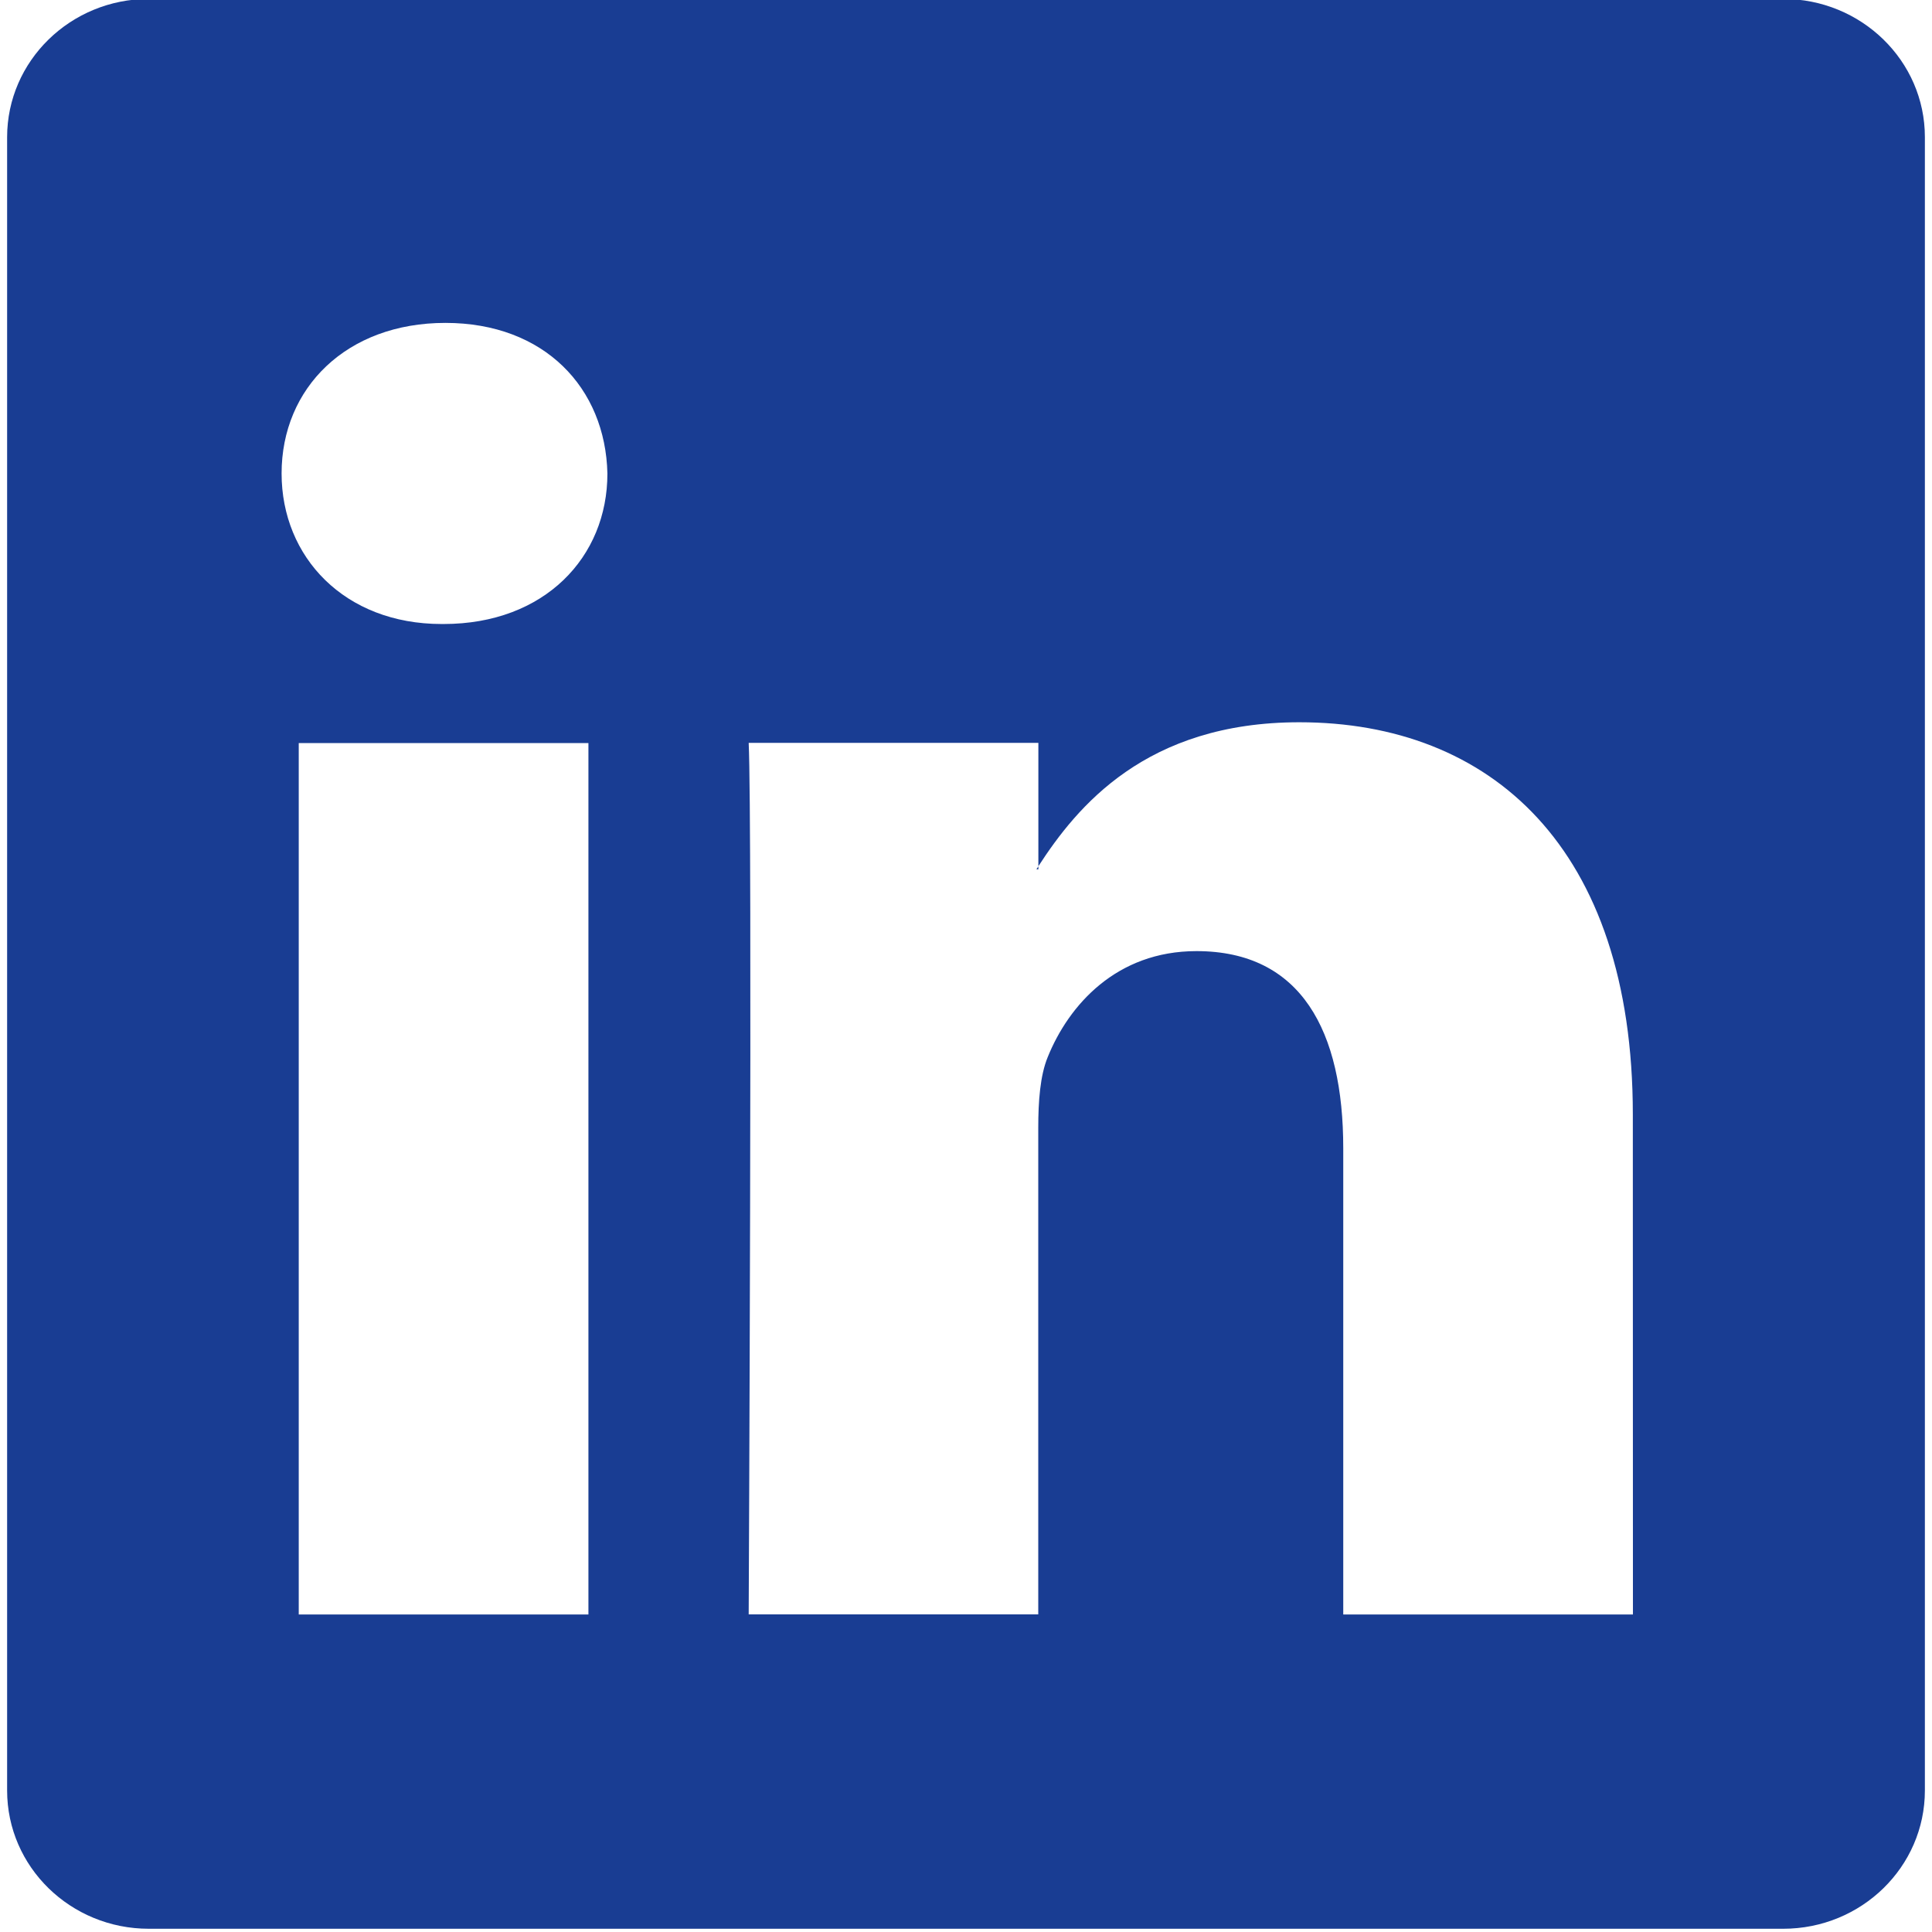 <?xml version="1.0" encoding="utf-8"?>
<!-- Generator: Adobe Illustrator 17.0.0, SVG Export Plug-In . SVG Version: 6.00 Build 0)  -->
<!DOCTYPE svg PUBLIC "-//W3C//DTD SVG 1.1//EN" "http://www.w3.org/Graphics/SVG/1.1/DTD/svg11.dtd">
<svg version="1.1" id="Layer_1" xmlns="http://www.w3.org/2000/svg" xmlns:xlink="http://www.w3.org/1999/xlink" x="0px" y="0px"
	 width="17.914px" height="17.914px" viewBox="0.929 1.976 17.914 17.914" enable-background="new 0.929 1.976 17.914 17.914"
	 xml:space="preserve">
<g>
	<path fill="#193d93" d="M10.557,10.037v-0.028c-0.005,0.009-0.012,0.019-0.018,0.028H10.557z"/>
	<path fill="#193d93" d="M17.462,1.966H2.309c-0.726,0-1.314,0.575-1.314,1.282v15.33c0,0.708,0.588,1.282,1.314,1.282h15.154
		c0.727,0,1.314-0.575,1.314-1.282V3.247C18.777,2.54,18.188,1.966,17.462,1.966z M6.385,16.946H3.699v-8.08h2.686L6.385,16.946
		L6.385,16.946z M5.042,7.762H5.024c-0.901,0-1.484-0.621-1.484-1.396c0-0.792,0.601-1.396,1.519-1.396
		c0.919,0,1.484,0.604,1.502,1.396C6.562,7.141,5.979,7.762,5.042,7.762z M16.07,16.946h-2.686v-4.323
		c0-1.086-0.389-1.828-1.361-1.828c-0.742,0-1.184,0.5-1.379,0.982c-0.071,0.172-0.088,0.413-0.088,0.655v4.513H7.871
		c0,0,0.035-7.323,0-8.081h2.686v1.144c0.357-0.551,0.995-1.335,2.42-1.335c1.767,0,3.092,1.155,3.092,3.637L16.07,16.946
		L16.07,16.946z"/>
</g>
<rect x="0.929" y="1.966" fill="none" width="17.914" height="17.914"/>
</svg>
